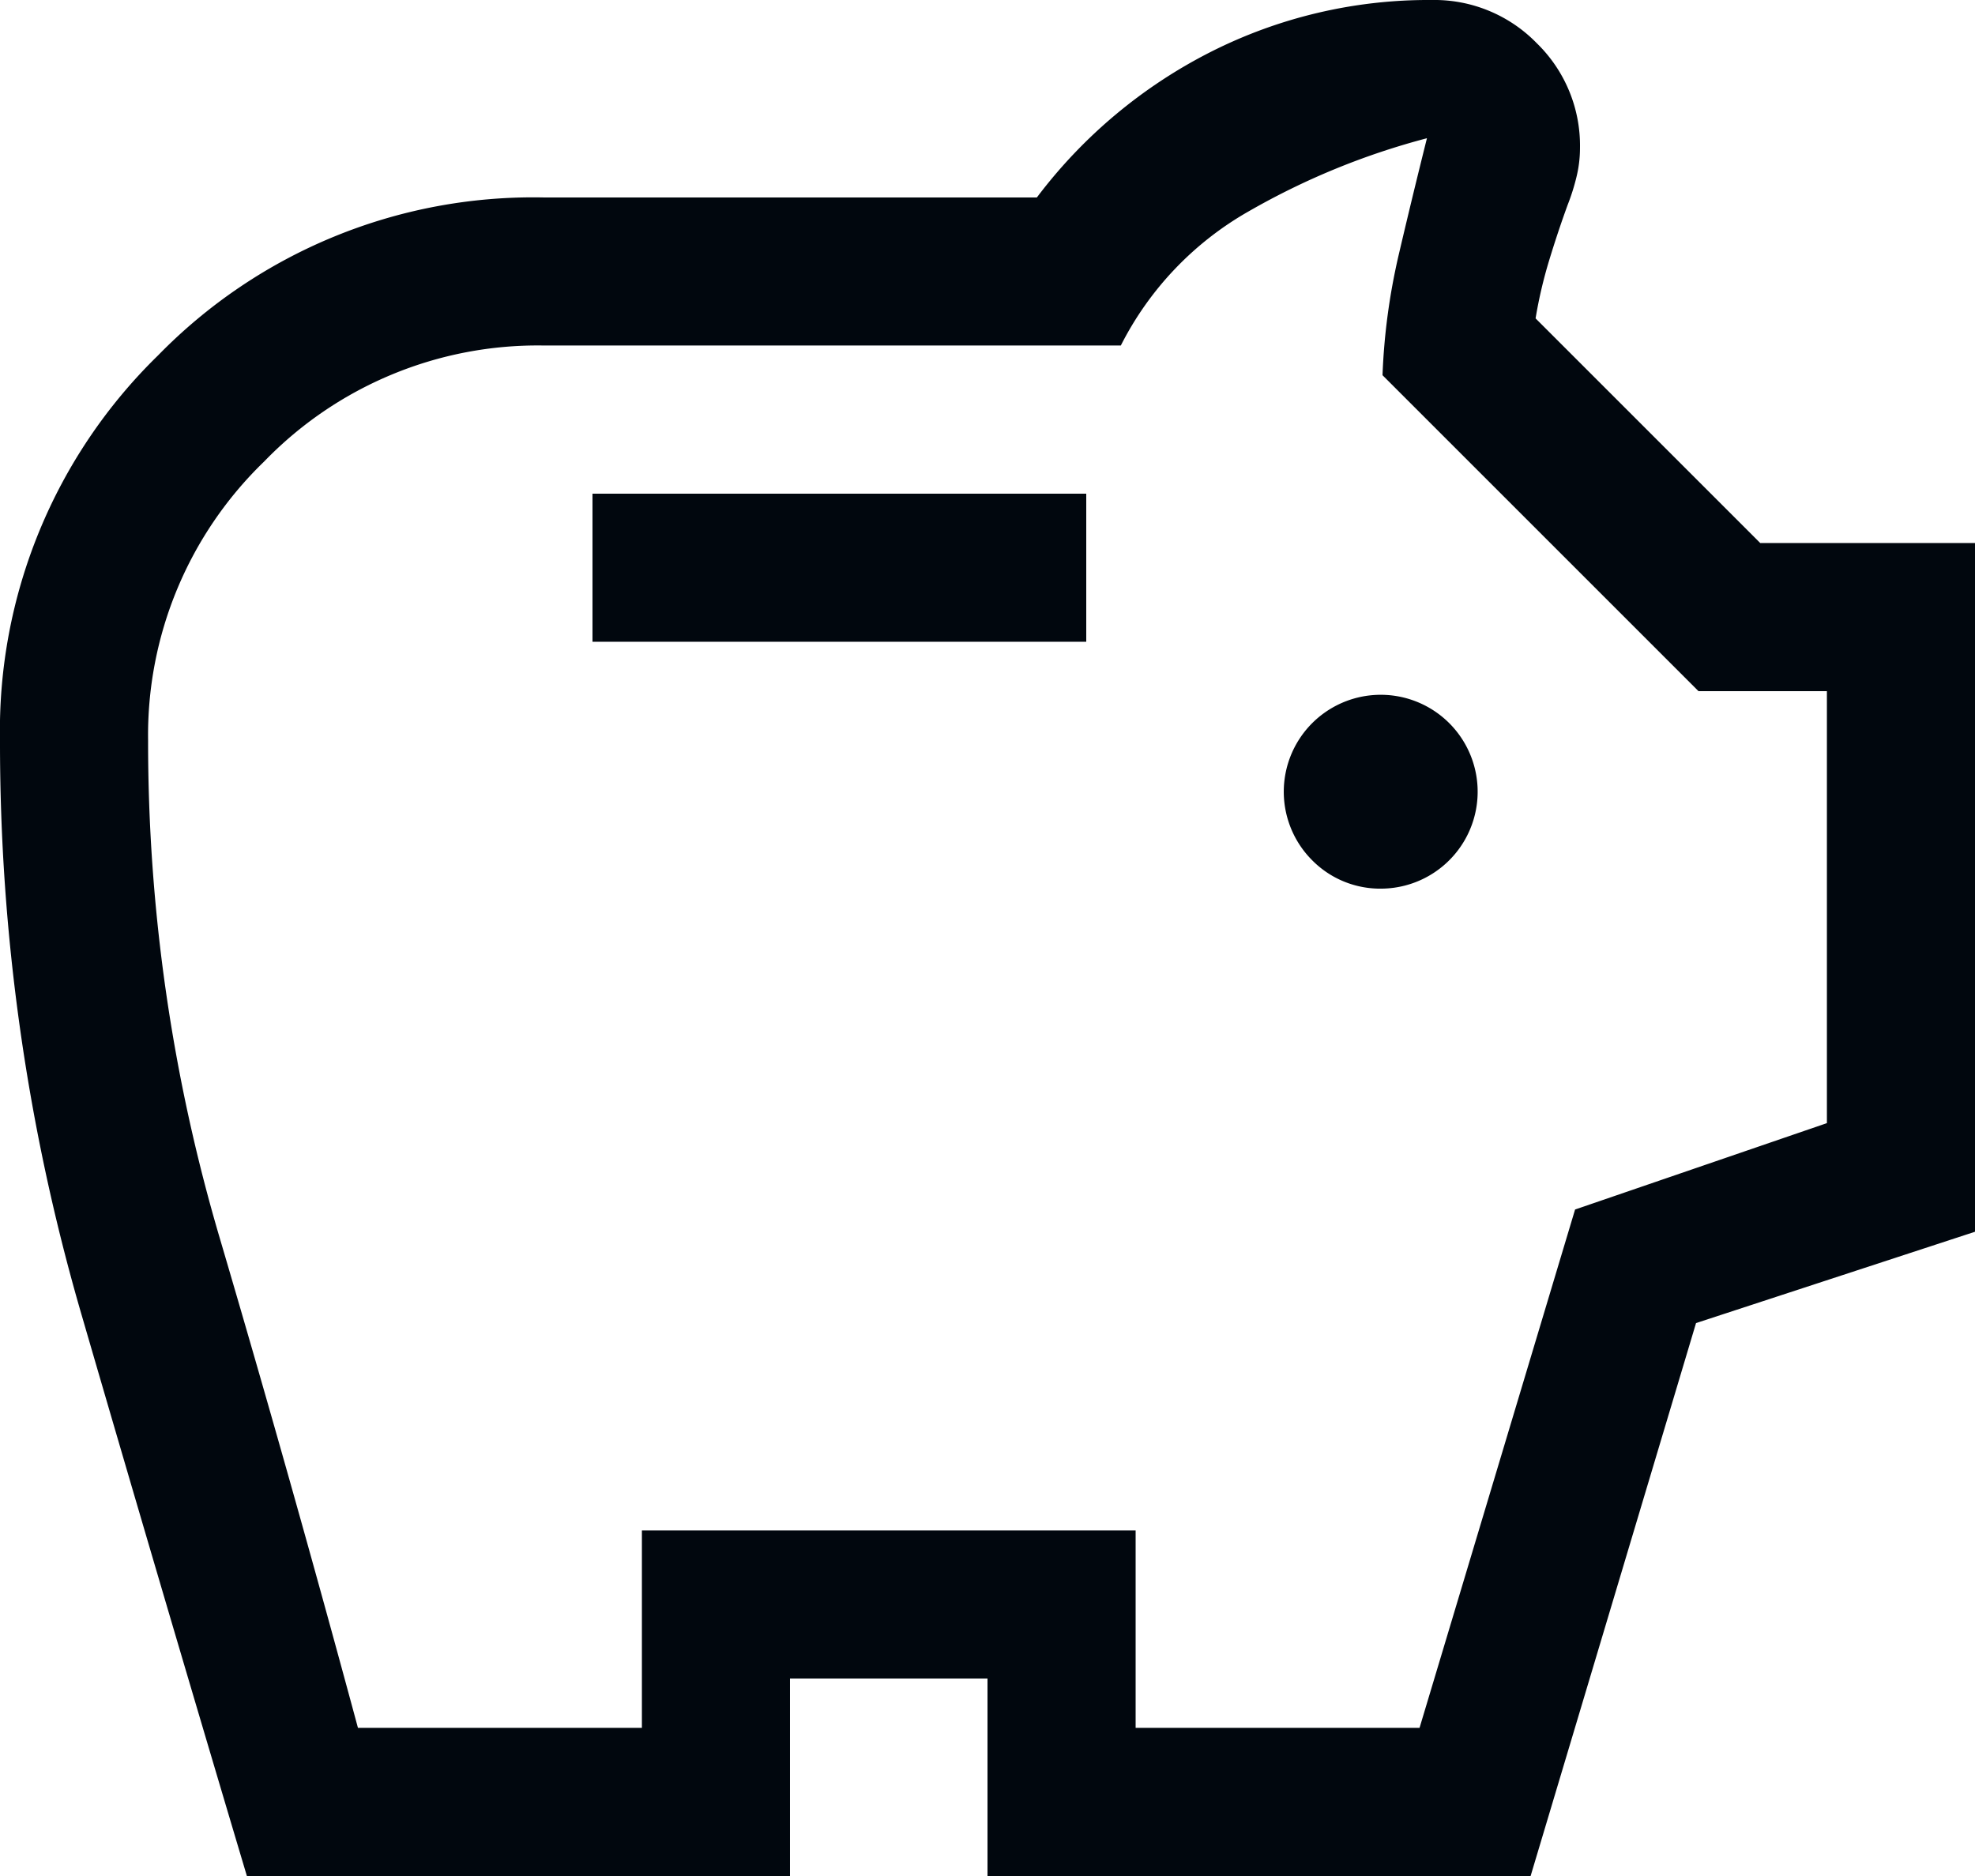 <svg xmlns="http://www.w3.org/2000/svg" width="63.158" height="60" viewBox="0 0 63.158 60">
  <path id="Savings_Icon" data-name="Savings Icon" d="M48.211,32.421a3.1,3.1,0,1,0-2.25-.908A3.056,3.056,0,0,0,48.211,32.421ZM22.947,24.526H38.737V19.789H22.947ZM11.895,64Q9.211,55,6.605,46.039A65.415,65.415,0,0,1,4,27.684,16.759,16.759,0,0,1,9.053,15.368a16.759,16.759,0,0,1,12.316-5.053H37.158a16.048,16.048,0,0,1,5.566-4.658A15.428,15.428,0,0,1,49.789,4a4.568,4.568,0,0,1,3.355,1.382,4.568,4.568,0,0,1,1.382,3.355,3.893,3.893,0,0,1-.118.947,6.746,6.746,0,0,1-.276.868q-.316.868-.592,1.776a14.62,14.62,0,0,0-.434,1.855l7.184,7.184h6.868V43.395l-8.921,2.921L52.947,64H35.579V57.684H29.263V64Zm3.553-4.737h9.079V52.947H40.316v6.316h9.079l4.974-16.579,8.053-2.763V26.105H58.316L48.211,16a20.33,20.33,0,0,1,.513-3.829q.434-1.855.908-3.75a23.288,23.288,0,0,0-5.684,2.329,10.275,10.275,0,0,0-4.105,4.3H21.368a12.163,12.163,0,0,0-8.921,3.711,12.163,12.163,0,0,0-3.711,8.921,56.037,56.037,0,0,0,2.289,15.908Q13.316,51.368,15.447,59.263ZM35.579,33.842Z" transform="translate(-4 -4)" fill="#01070e"/>
</svg>
